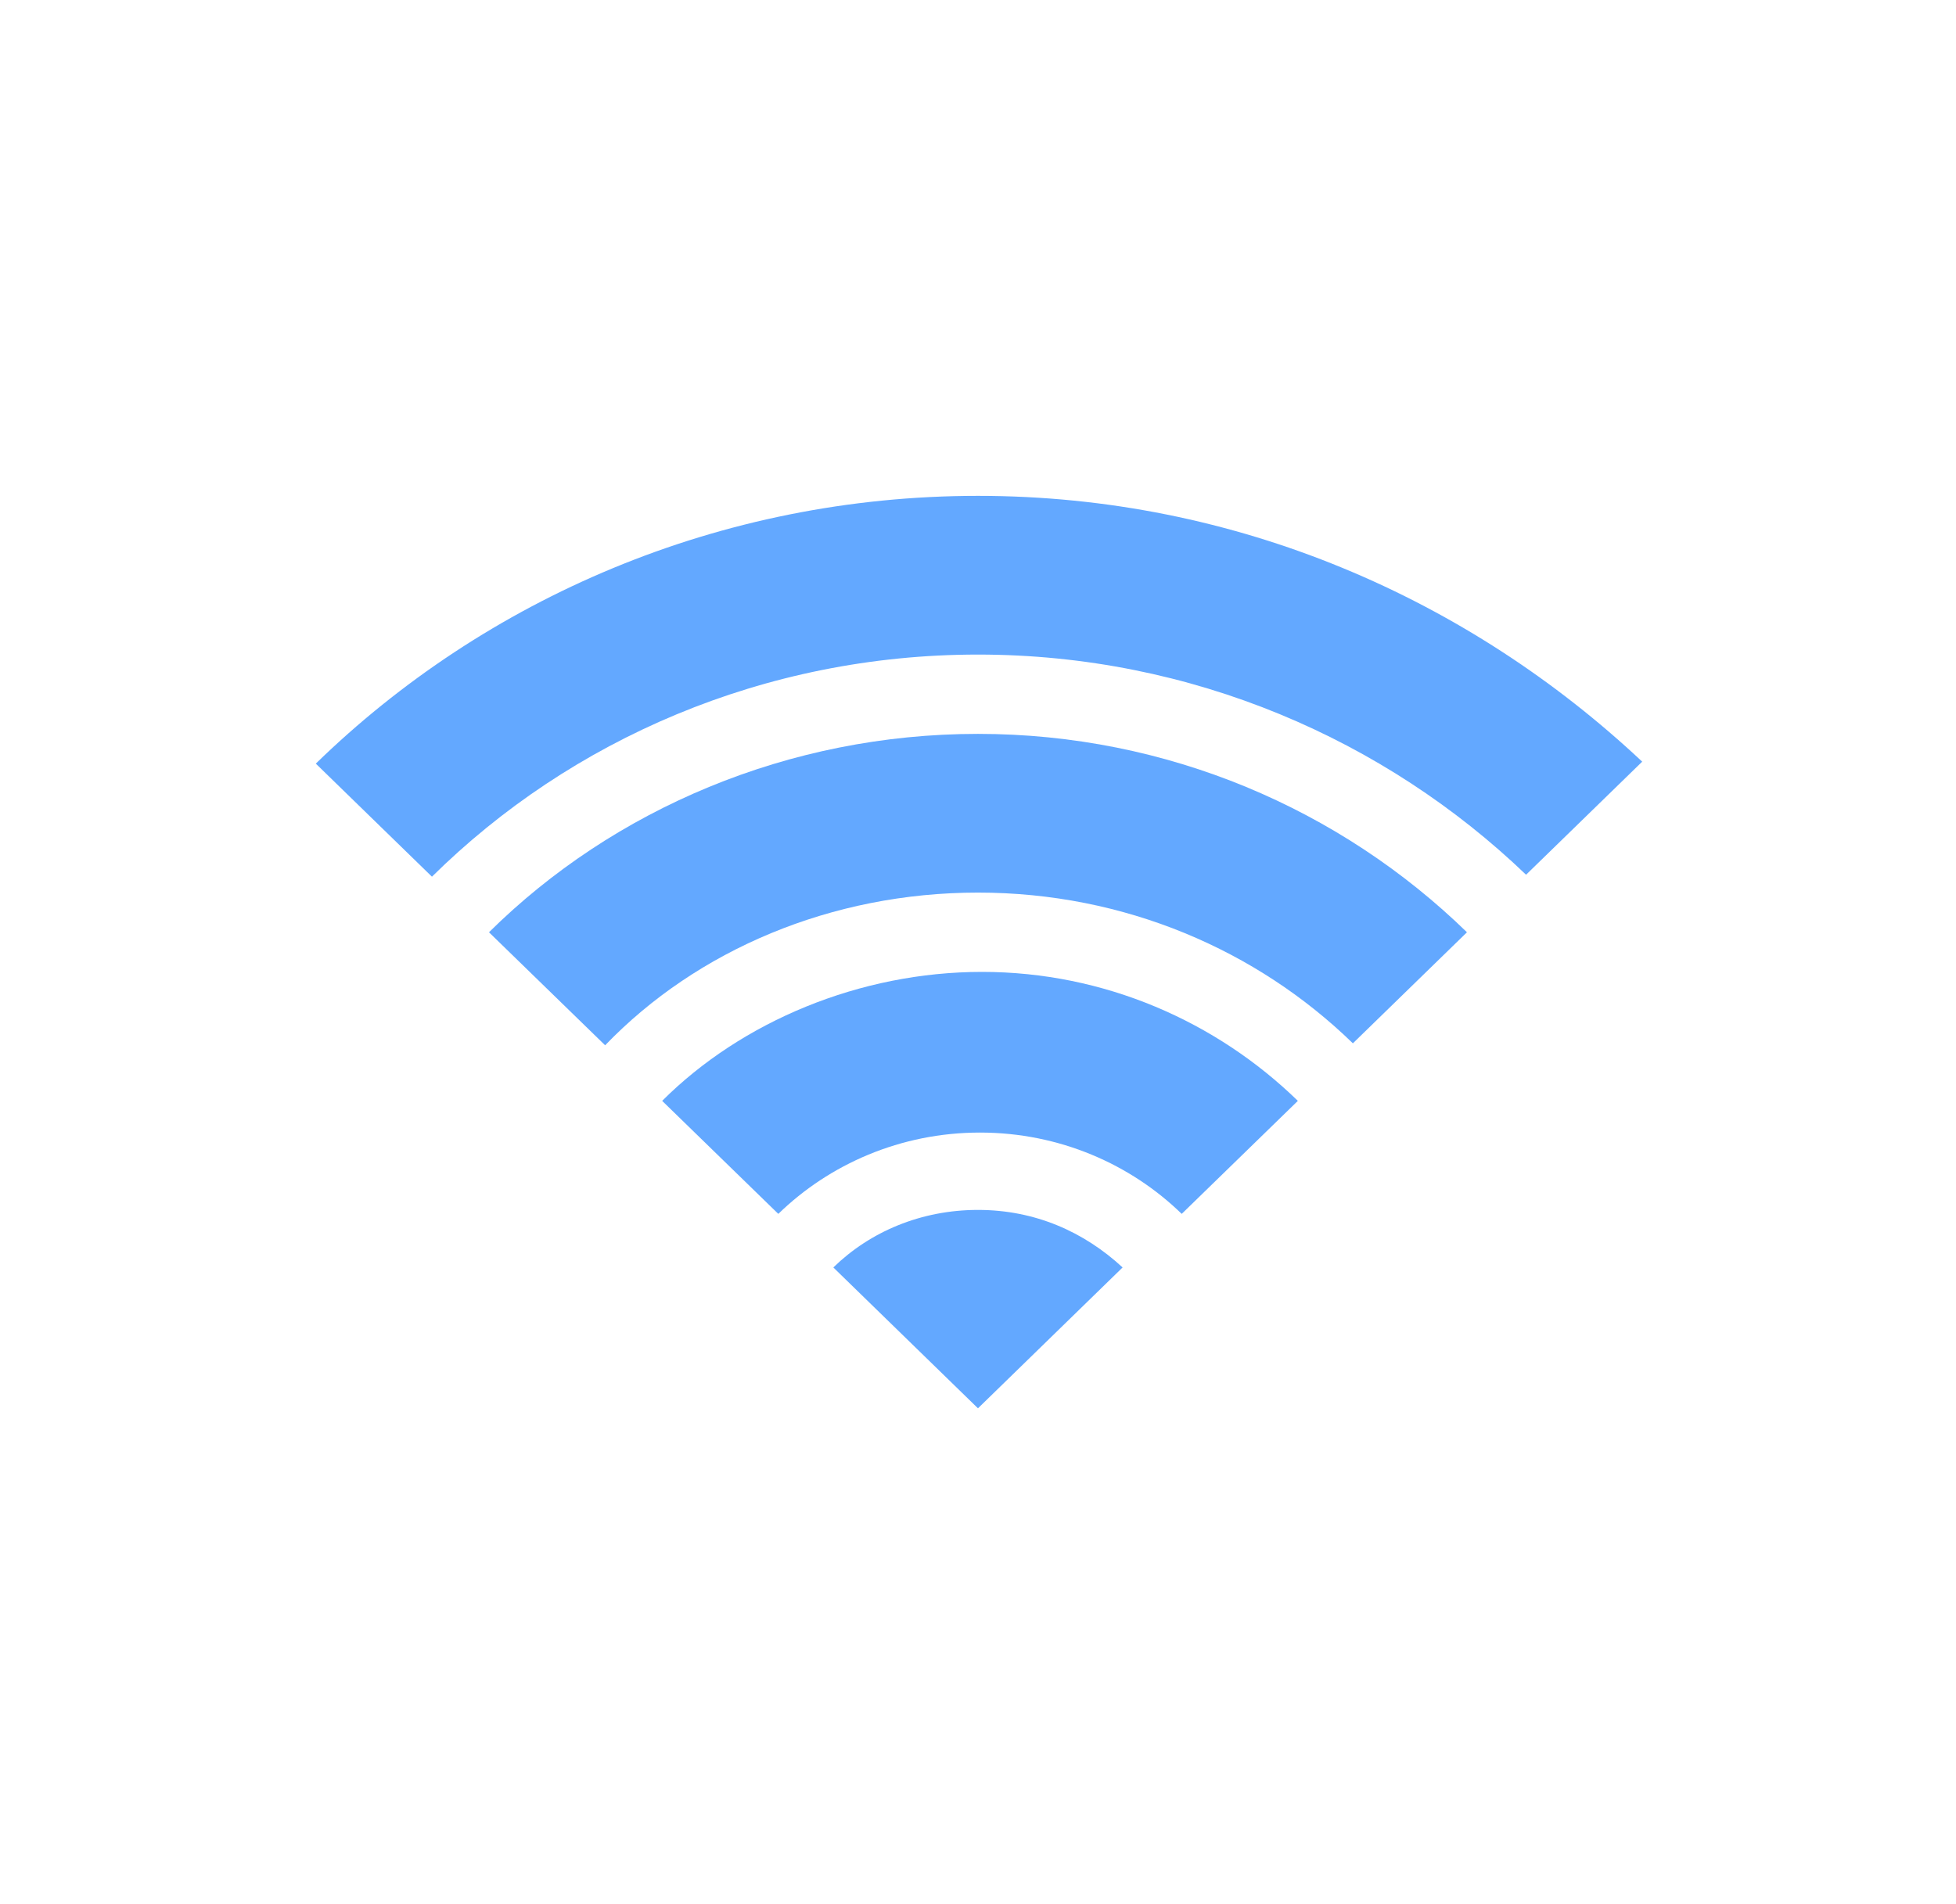 <svg width="38" height="37" xmlns="http://www.w3.org/2000/svg" xmlns:xlink="http://www.w3.org/1999/xlink" xml:space="preserve" overflow="hidden"><defs><clipPath id="clip0"><rect x="891" y="374" width="38" height="37"/></clipPath></defs><g clip-path="url(#clip0)" transform="translate(-891 -374)"><path d="M18.5 9.635C13.605 9.635 9.173 11.64 5.974 14.838L8.171 17.035C10.792 14.376 14.453 12.719 18.5 12.719 22.547 12.719 26.208 14.376 28.868 16.997L31.065 14.8C27.788 11.64 23.395 9.635 18.5 9.635Z" fill="#63A8FF" transform="matrix(1.027 0 0 1 891 374)"/><path d="M9.25 18.115 11.447 20.311C13.181 18.462 15.725 17.344 18.5 17.344 21.275 17.344 23.78 18.462 25.592 20.273L27.75 18.115C25.36 15.725 22.084 14.26 18.5 14.26 14.916 14.26 11.601 15.725 9.25 18.115Z" fill="#63A8FF" transform="matrix(1.027 0 0 1 891 374)"/><path d="M12.526 21.391 14.723 23.587C15.687 22.624 17.035 22.007 18.538 22.007 20.042 22.007 21.391 22.624 22.354 23.587L24.551 21.391C23.009 19.849 20.89 18.885 18.577 18.885 16.265 18.885 14.029 19.849 12.526 21.391Z" fill="#63A8FF" transform="matrix(1.027 0 0 1 891 374)"/><path d="M15.764 24.628 18.5 27.365 21.236 24.628C20.504 23.934 19.579 23.51 18.5 23.51 17.421 23.51 16.457 23.934 15.764 24.628Z" fill="#63A8FF" transform="matrix(1.027 0 0 1 891 374)"/></g></svg>